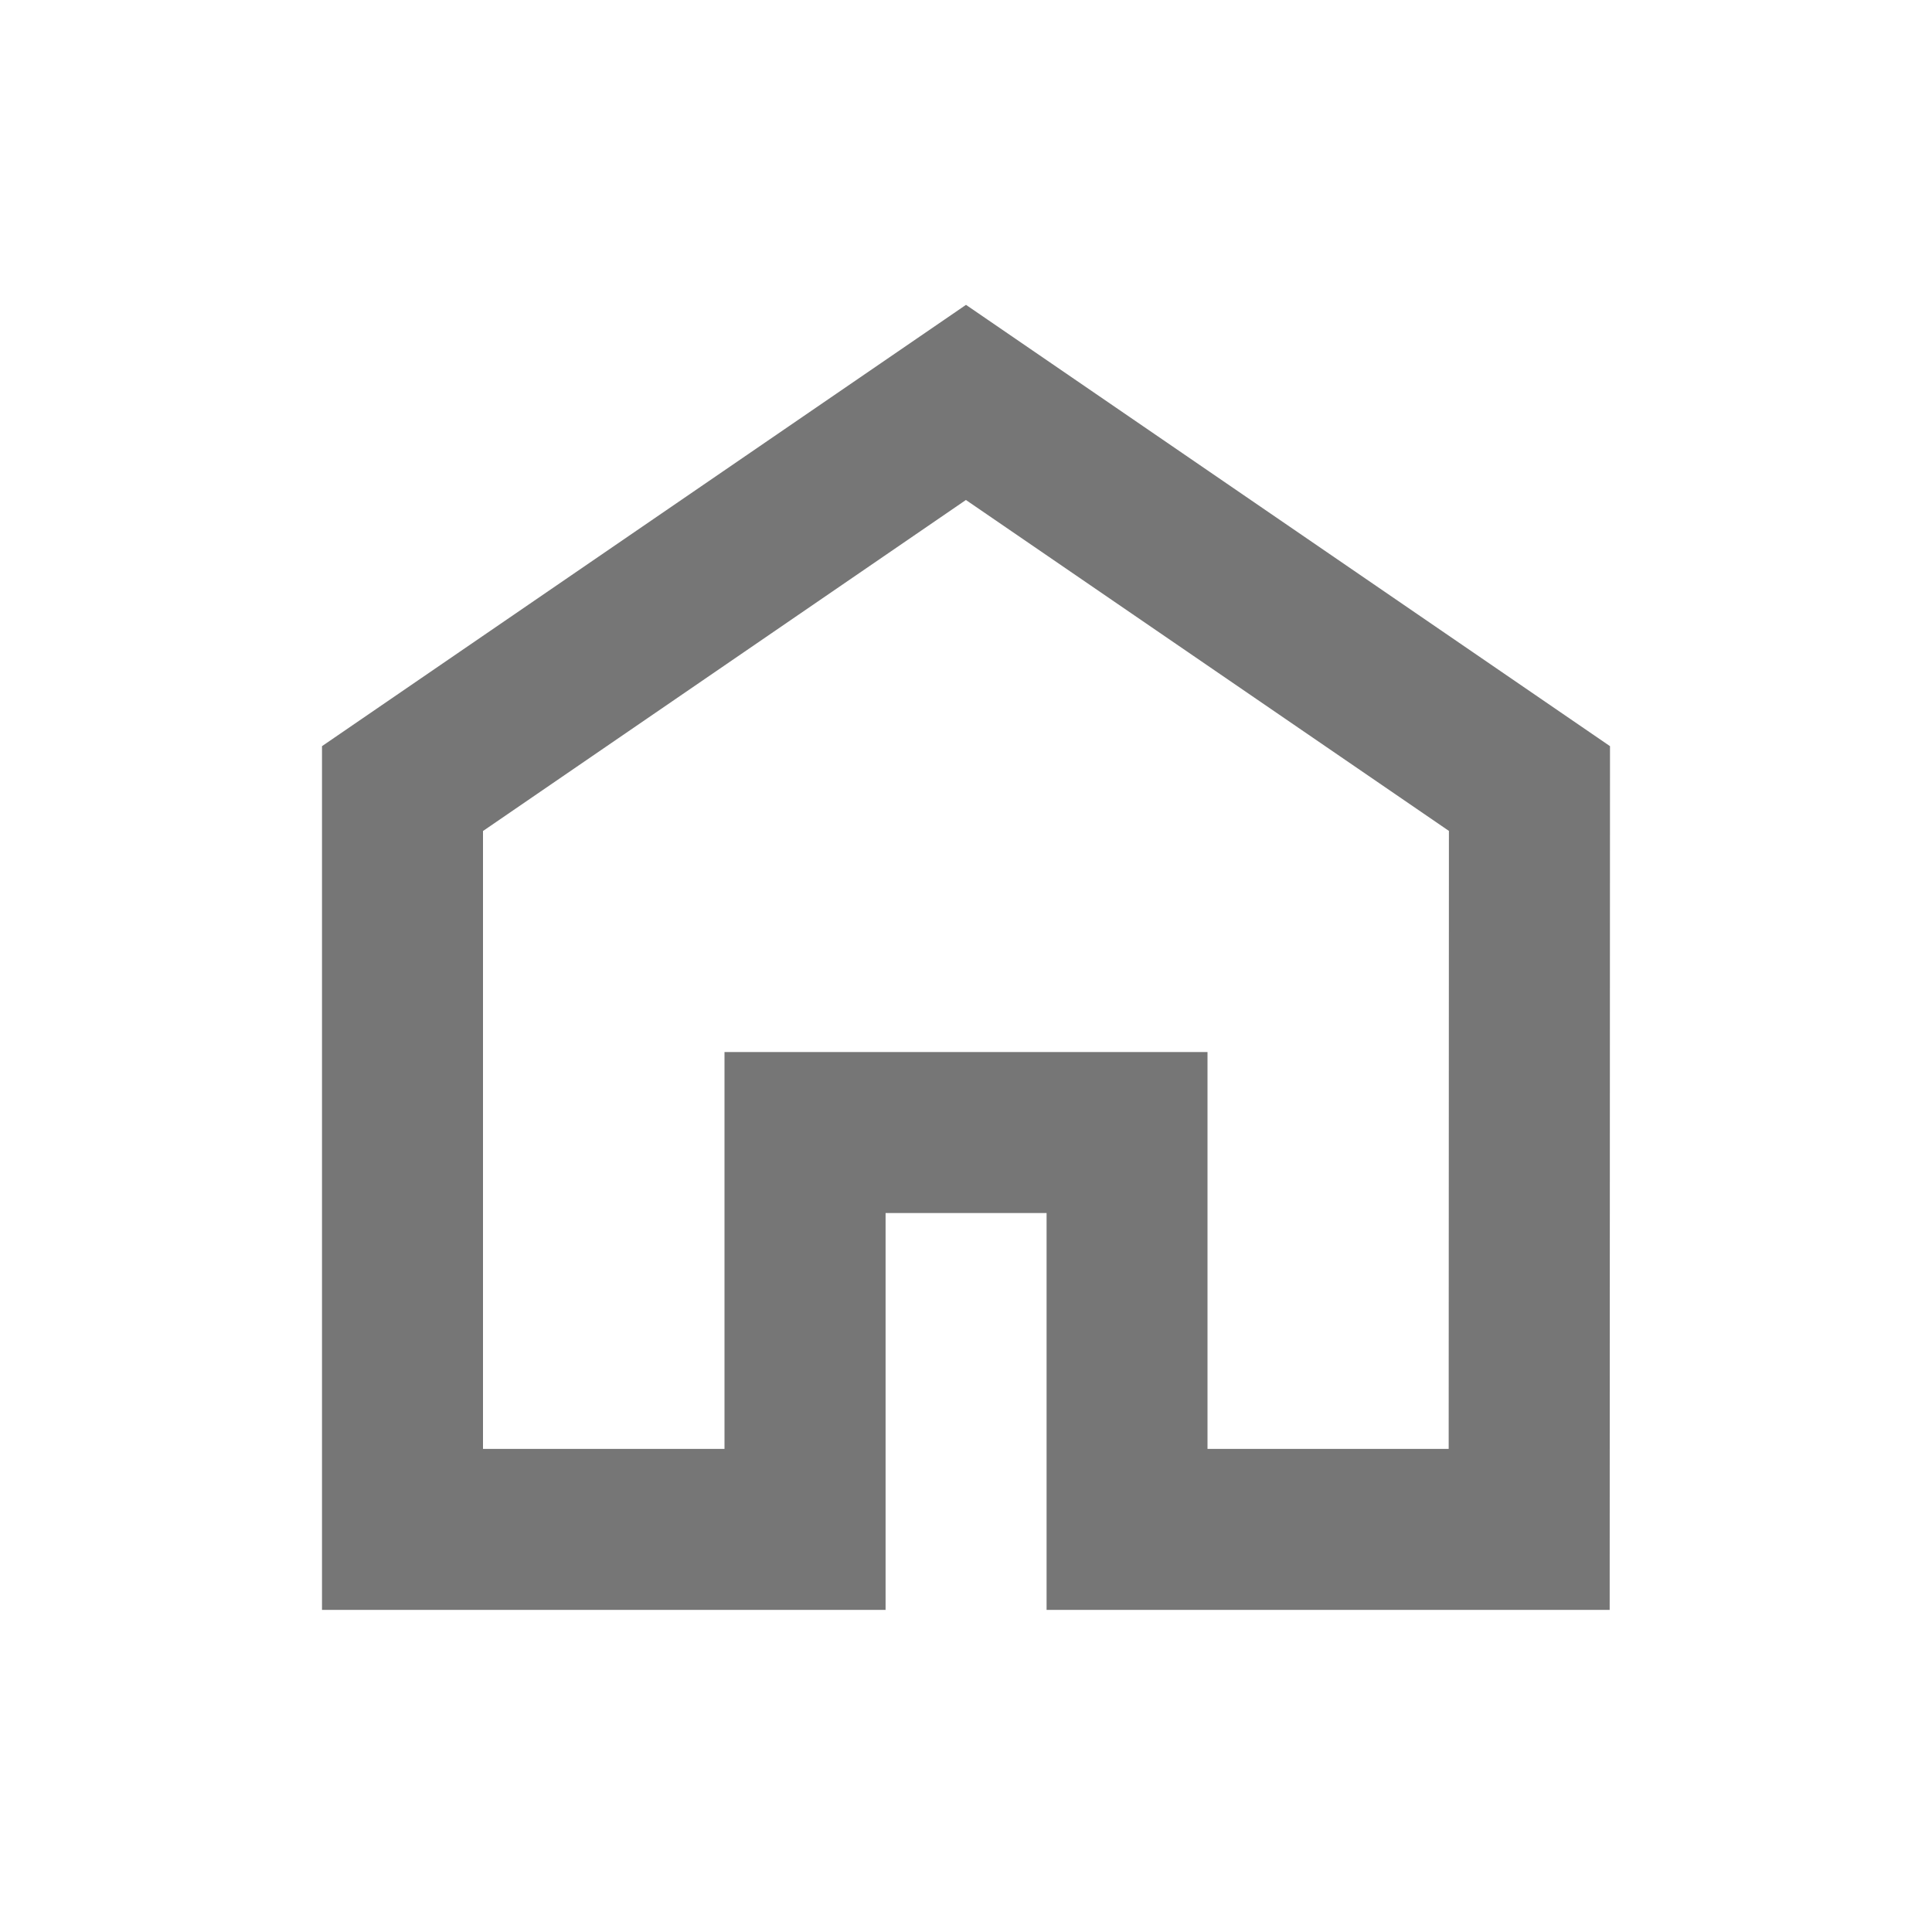 <?xml version="1.0" encoding="UTF-8"?>
<svg xmlns="http://www.w3.org/2000/svg" viewBox="0 0 24 24" fill="#767676">
  <path fill-rule="evenodd" clip-rule="evenodd" d="m12 3.787 8 5.482-.004 10.73h-6.995v-4.93h-2v4.93H4V9.269l8-5.482zM6 10.323v7.676h3v-4.93h6v4.93h2.996l.003-7.677-6-4.111L6 10.323z"/>
</svg>
